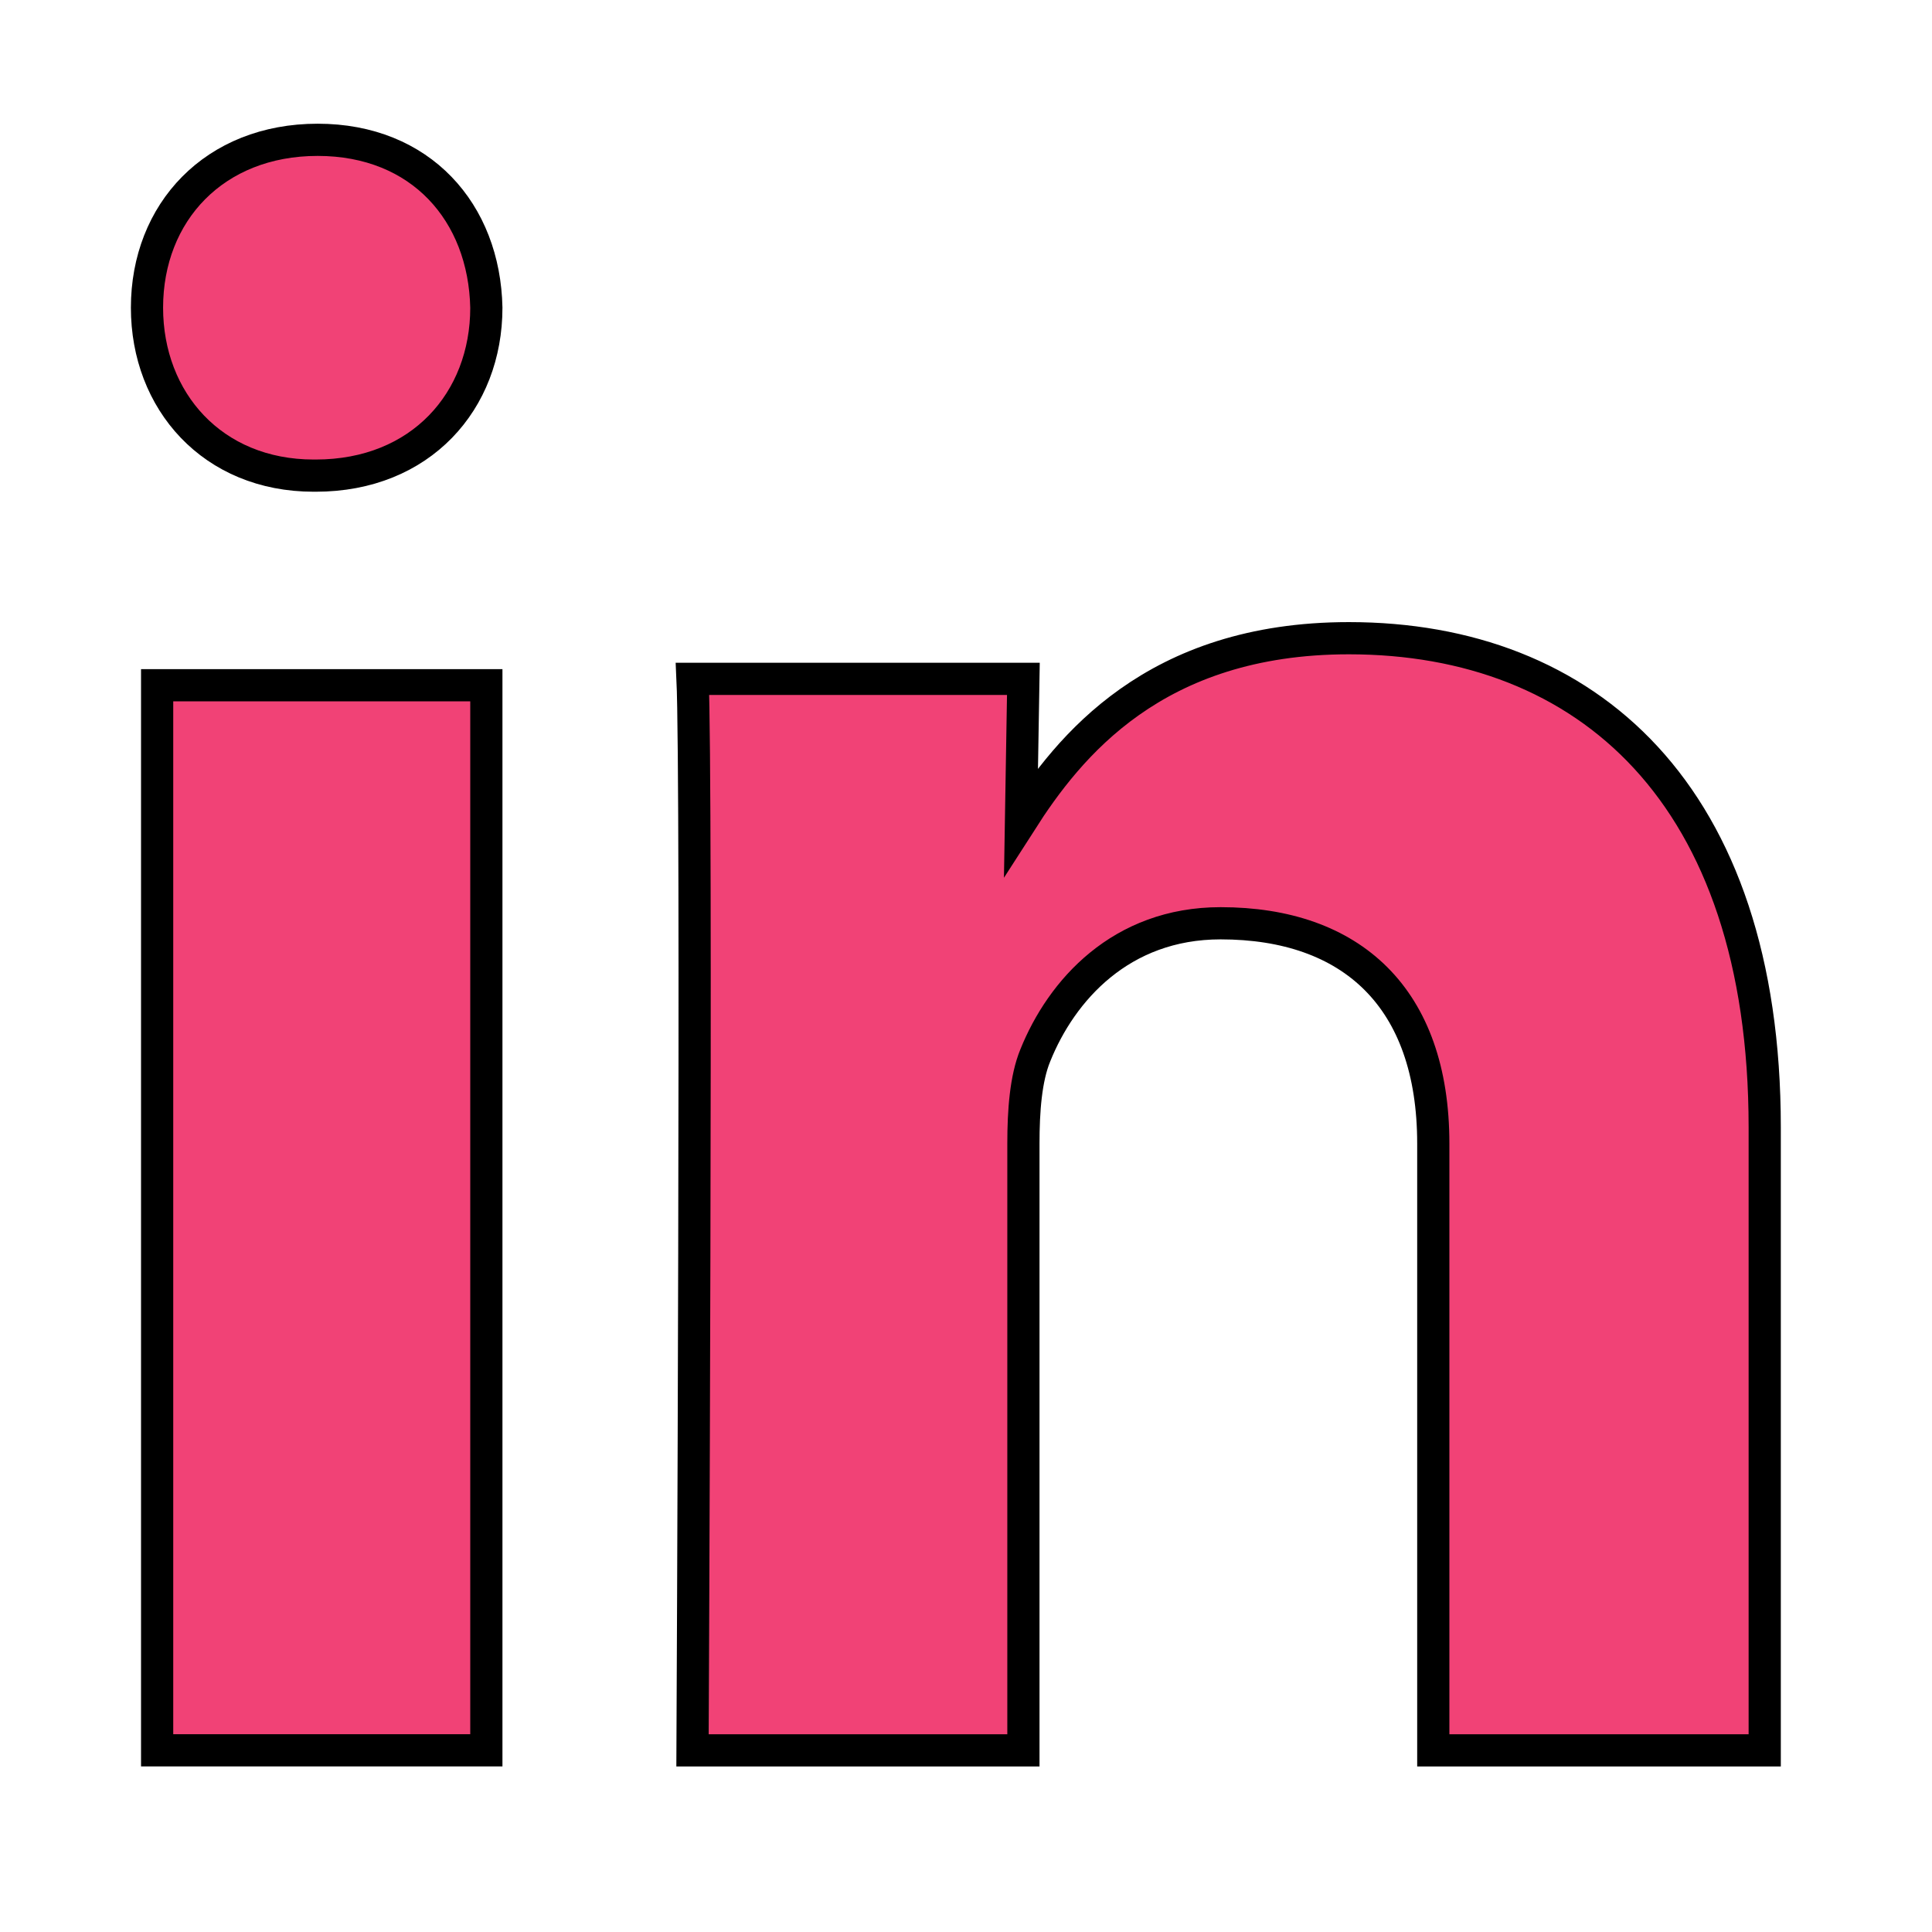 <svg width="60" height="60" xmlns="http://www.w3.org/2000/svg">
 <title/>

 <desc/>
 <g>
  <title>background</title>
  <rect x="-1" y="-1" width="7.778" height="7.778" id="canvas_background" fill="none"/>
 </g>
 <g>
  <title>Layer 1</title>
  <path fill="#f14276" d="m15.104,54.358l0,-33.078l-10.224,0l0,33.078l10.224,0zm0,-44.802c-0.061,-2.96 -2.034,-5.214 -5.239,-5.214c-3.206,0 -5.3,2.254 -5.3,5.214c0,2.896 2.034,5.215 5.178,5.215l0.061,0c3.267,0 5.3,-2.319 5.3,-5.215zm16.679,44.802l0,-18.846c0,-1.009 0.073,-2.017 0.369,-2.736c0.811,-2.016 2.656,-4.103 5.755,-4.103c4.059,0 6.605,2.304 6.605,6.84l0,18.846l10.293,0l0,-19.35c0,-10.366 -5.533,-15.189 -12.914,-15.189c-6.052,0 -8.708,3.383 -10.183,5.686l0.074,-4.424l-10.275,0c0.148,3.167 0,33.277 0,33.277l10.276,0z" id="svg_1" stroke="null"/>
 </g>
</svg>